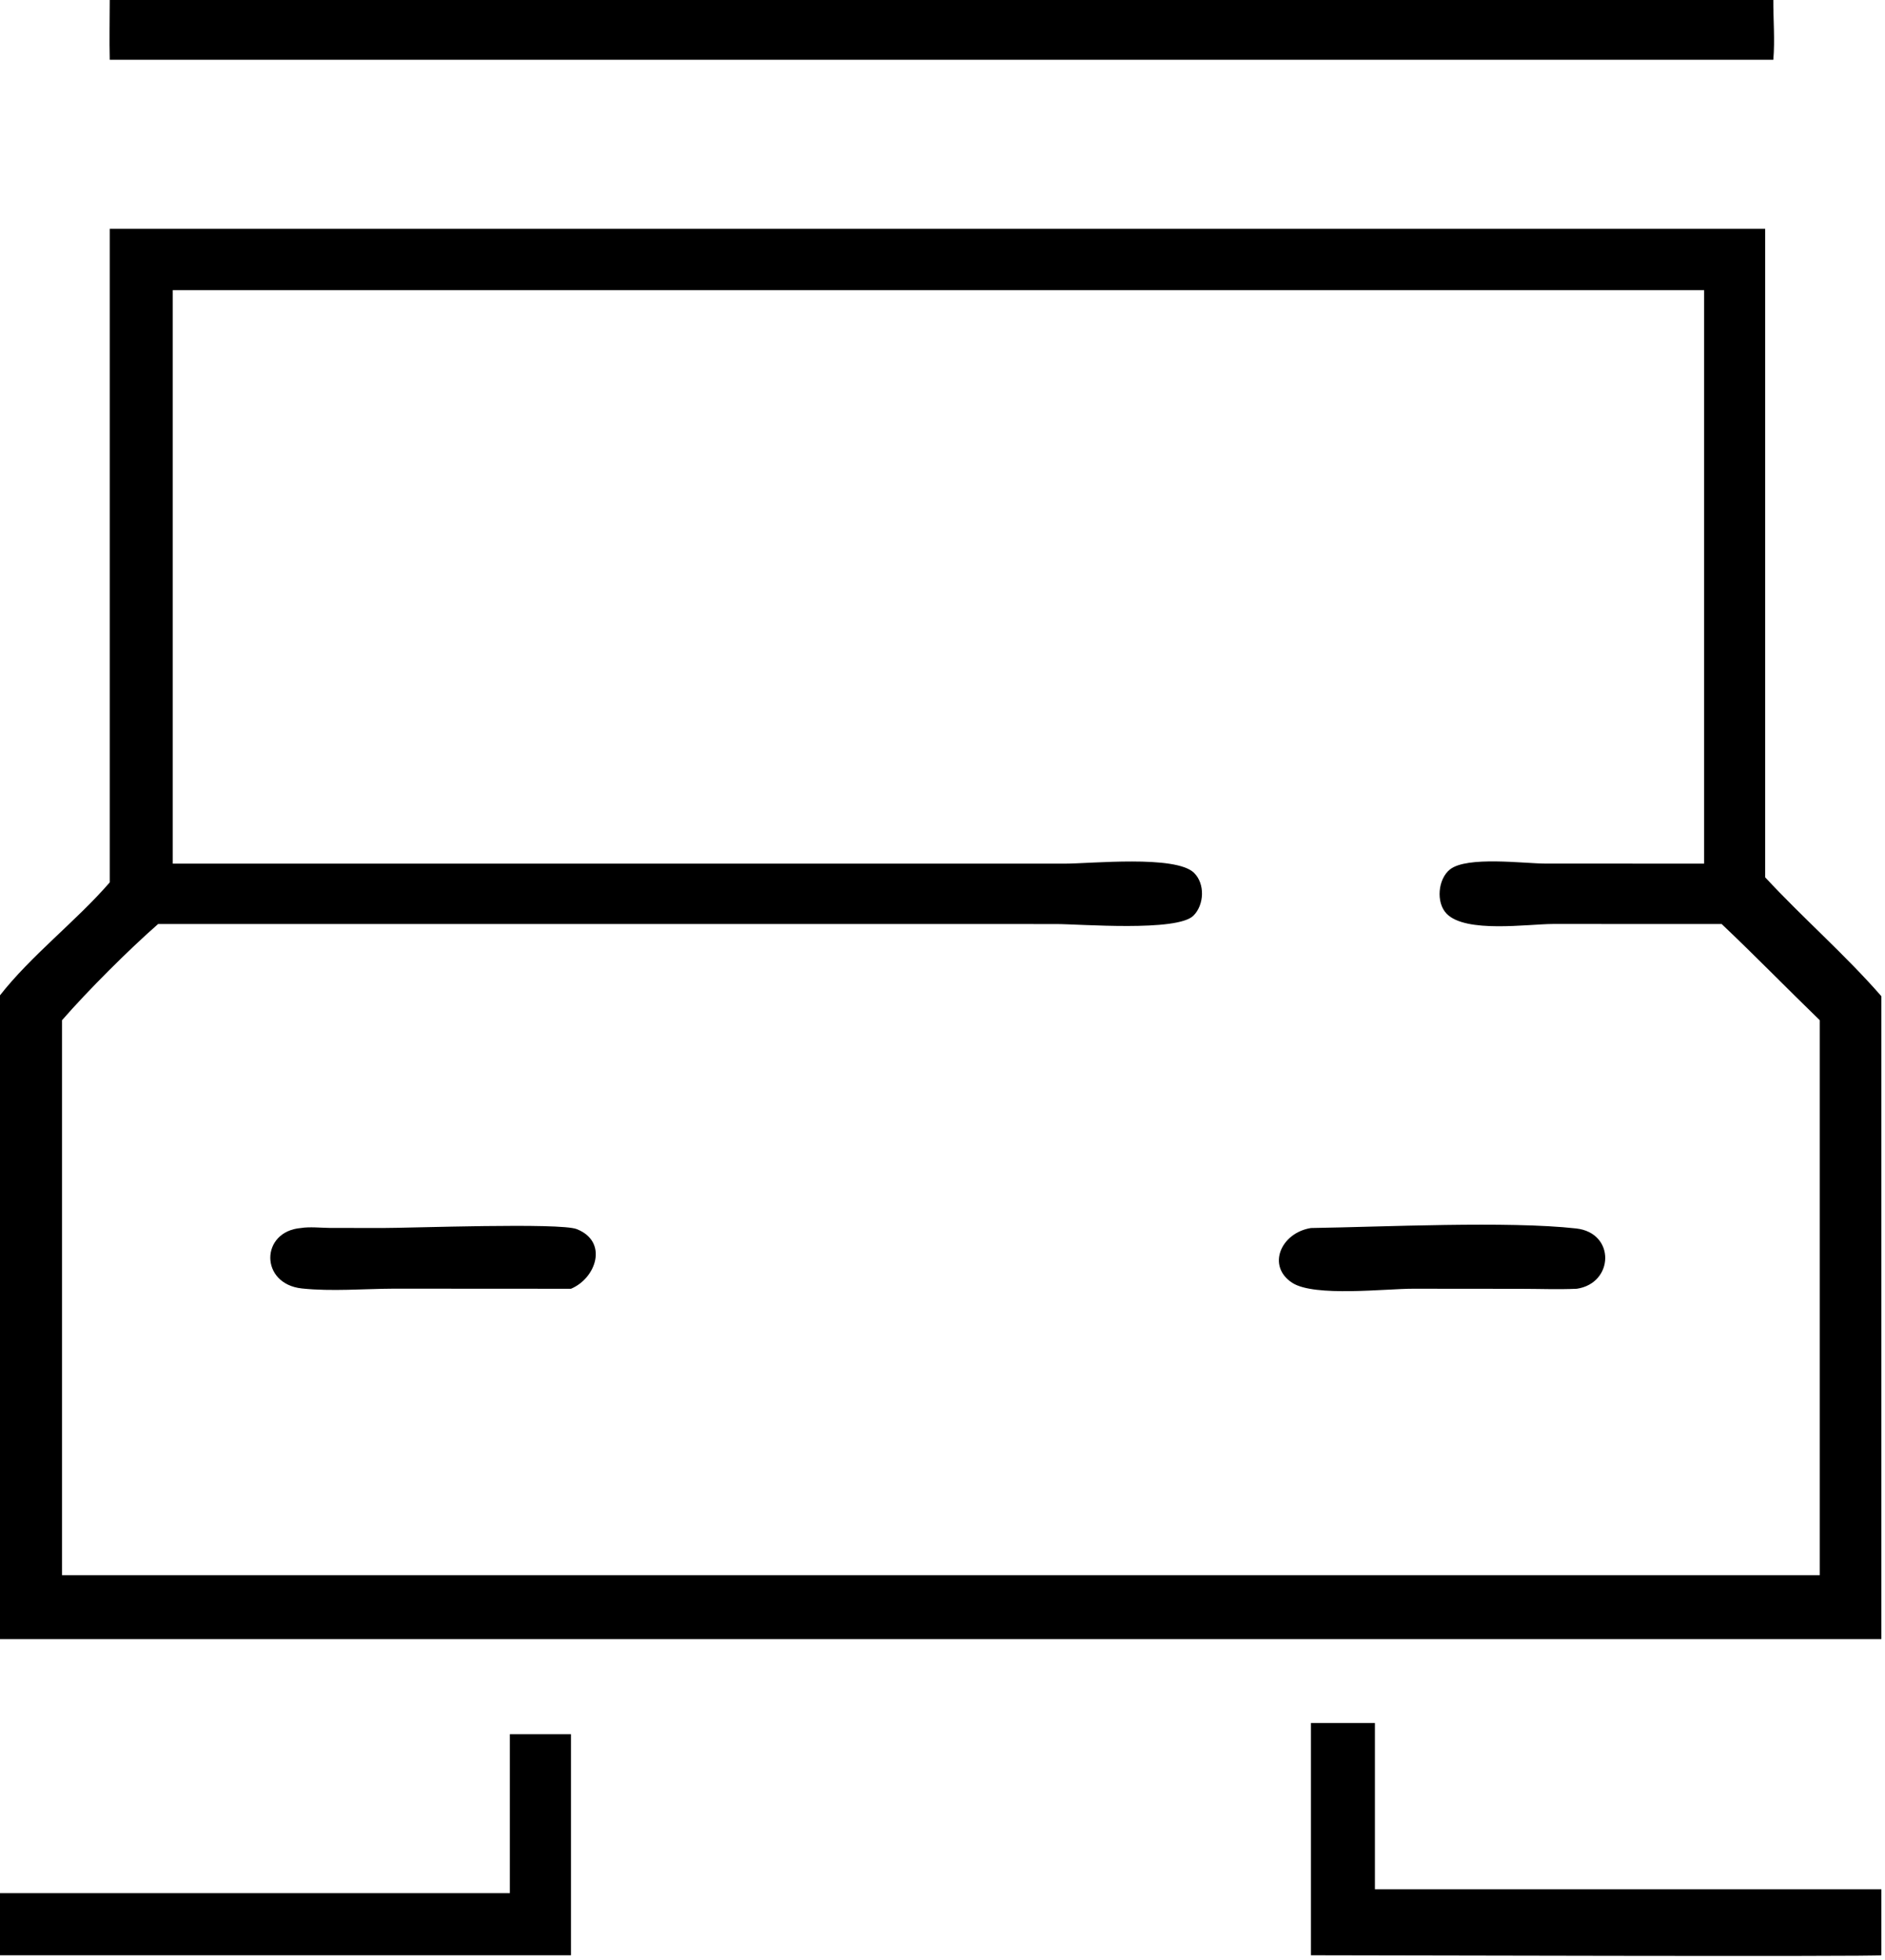 <svg xmlns="http://www.w3.org/2000/svg" xmlns:xlink="http://www.w3.org/1999/xlink" viewBox="21.26 18.56 77.58 80.64">
	<path transform="scale(0.234 0.234)" d="M110.156 89.826C110.071 86.291 110.152 82.736 110.156 79.199L402.75 79.199C402.729 82.697 403.051 86.349 402.75 89.826L110.156 89.826Z"/>
	<path transform="scale(0.234 0.234)" d="M110.156 234.486L110.156 119.554L401.317 119.554L401.317 233.594C407.917 240.724 415.394 247.196 421.754 254.503L421.754 367.558L401.317 367.558L90.73 367.558L90.73 254.503C96.295 247.348 104.209 241.35 110.156 234.486ZM124.678 130.337L121.241 130.337L121.241 231.186L278.179 231.189C282.67 231.19 297.615 229.646 300.852 232.794C302.825 234.714 302.674 238.438 300.754 240.341C297.861 243.208 280.845 241.812 276.579 241.81L118.665 241.806C113.526 246.297 106.273 253.546 101.764 258.721L101.764 356.318L254.875 356.318L410.916 356.318L410.916 258.721C405.129 253.114 399.517 247.346 393.664 241.806L363.994 241.799C359.564 241.81 348.664 243.453 345.294 239.999C343.376 238.031 343.762 233.866 345.897 232.194C348.909 229.836 358.913 231.171 362.676 231.179L390.581 231.186L390.581 130.337L124.678 130.337Z"/>
	<path transform="scale(0.234 0.234)" d="M191.278 305.946L160.14 305.928C154.867 305.949 149.191 306.449 143.957 305.893C136.521 305.105 136.623 295.861 143.779 295.266C145.337 295.014 147.213 295.233 148.805 295.246L158.074 295.263C163.22 295.267 189.332 294.293 192.292 295.457C197.861 297.646 195.755 304.063 191.278 305.946Z"/>
	<path transform="scale(0.234 0.234)" d="M368.183 305.946C364.91 306.091 361.58 305.957 358.3 305.956L339.42 305.939C334.671 305.923 322.05 307.428 318.151 304.908C313.6 301.966 316.132 296.111 321.423 295.266C333.977 295.08 356.042 293.996 368.079 295.343C375.021 296.12 374.724 304.982 368.183 305.946Z"/>
	<path transform="scale(0.234 0.234)" d="M321.423 423.152L321.423 382.307L332.679 382.307L332.679 411.55L421.754 411.55L421.754 423.152C421.119 423.422 330.894 423.151 321.423 423.152Z"/>
	<path transform="scale(0.234 0.234)" d="M180.528 412.231L180.528 384.279L191.278 384.279L191.278 423.152L101.764 423.152L90.73 423.152L90.73 412.231L180.528 412.231Z"/>
</svg>